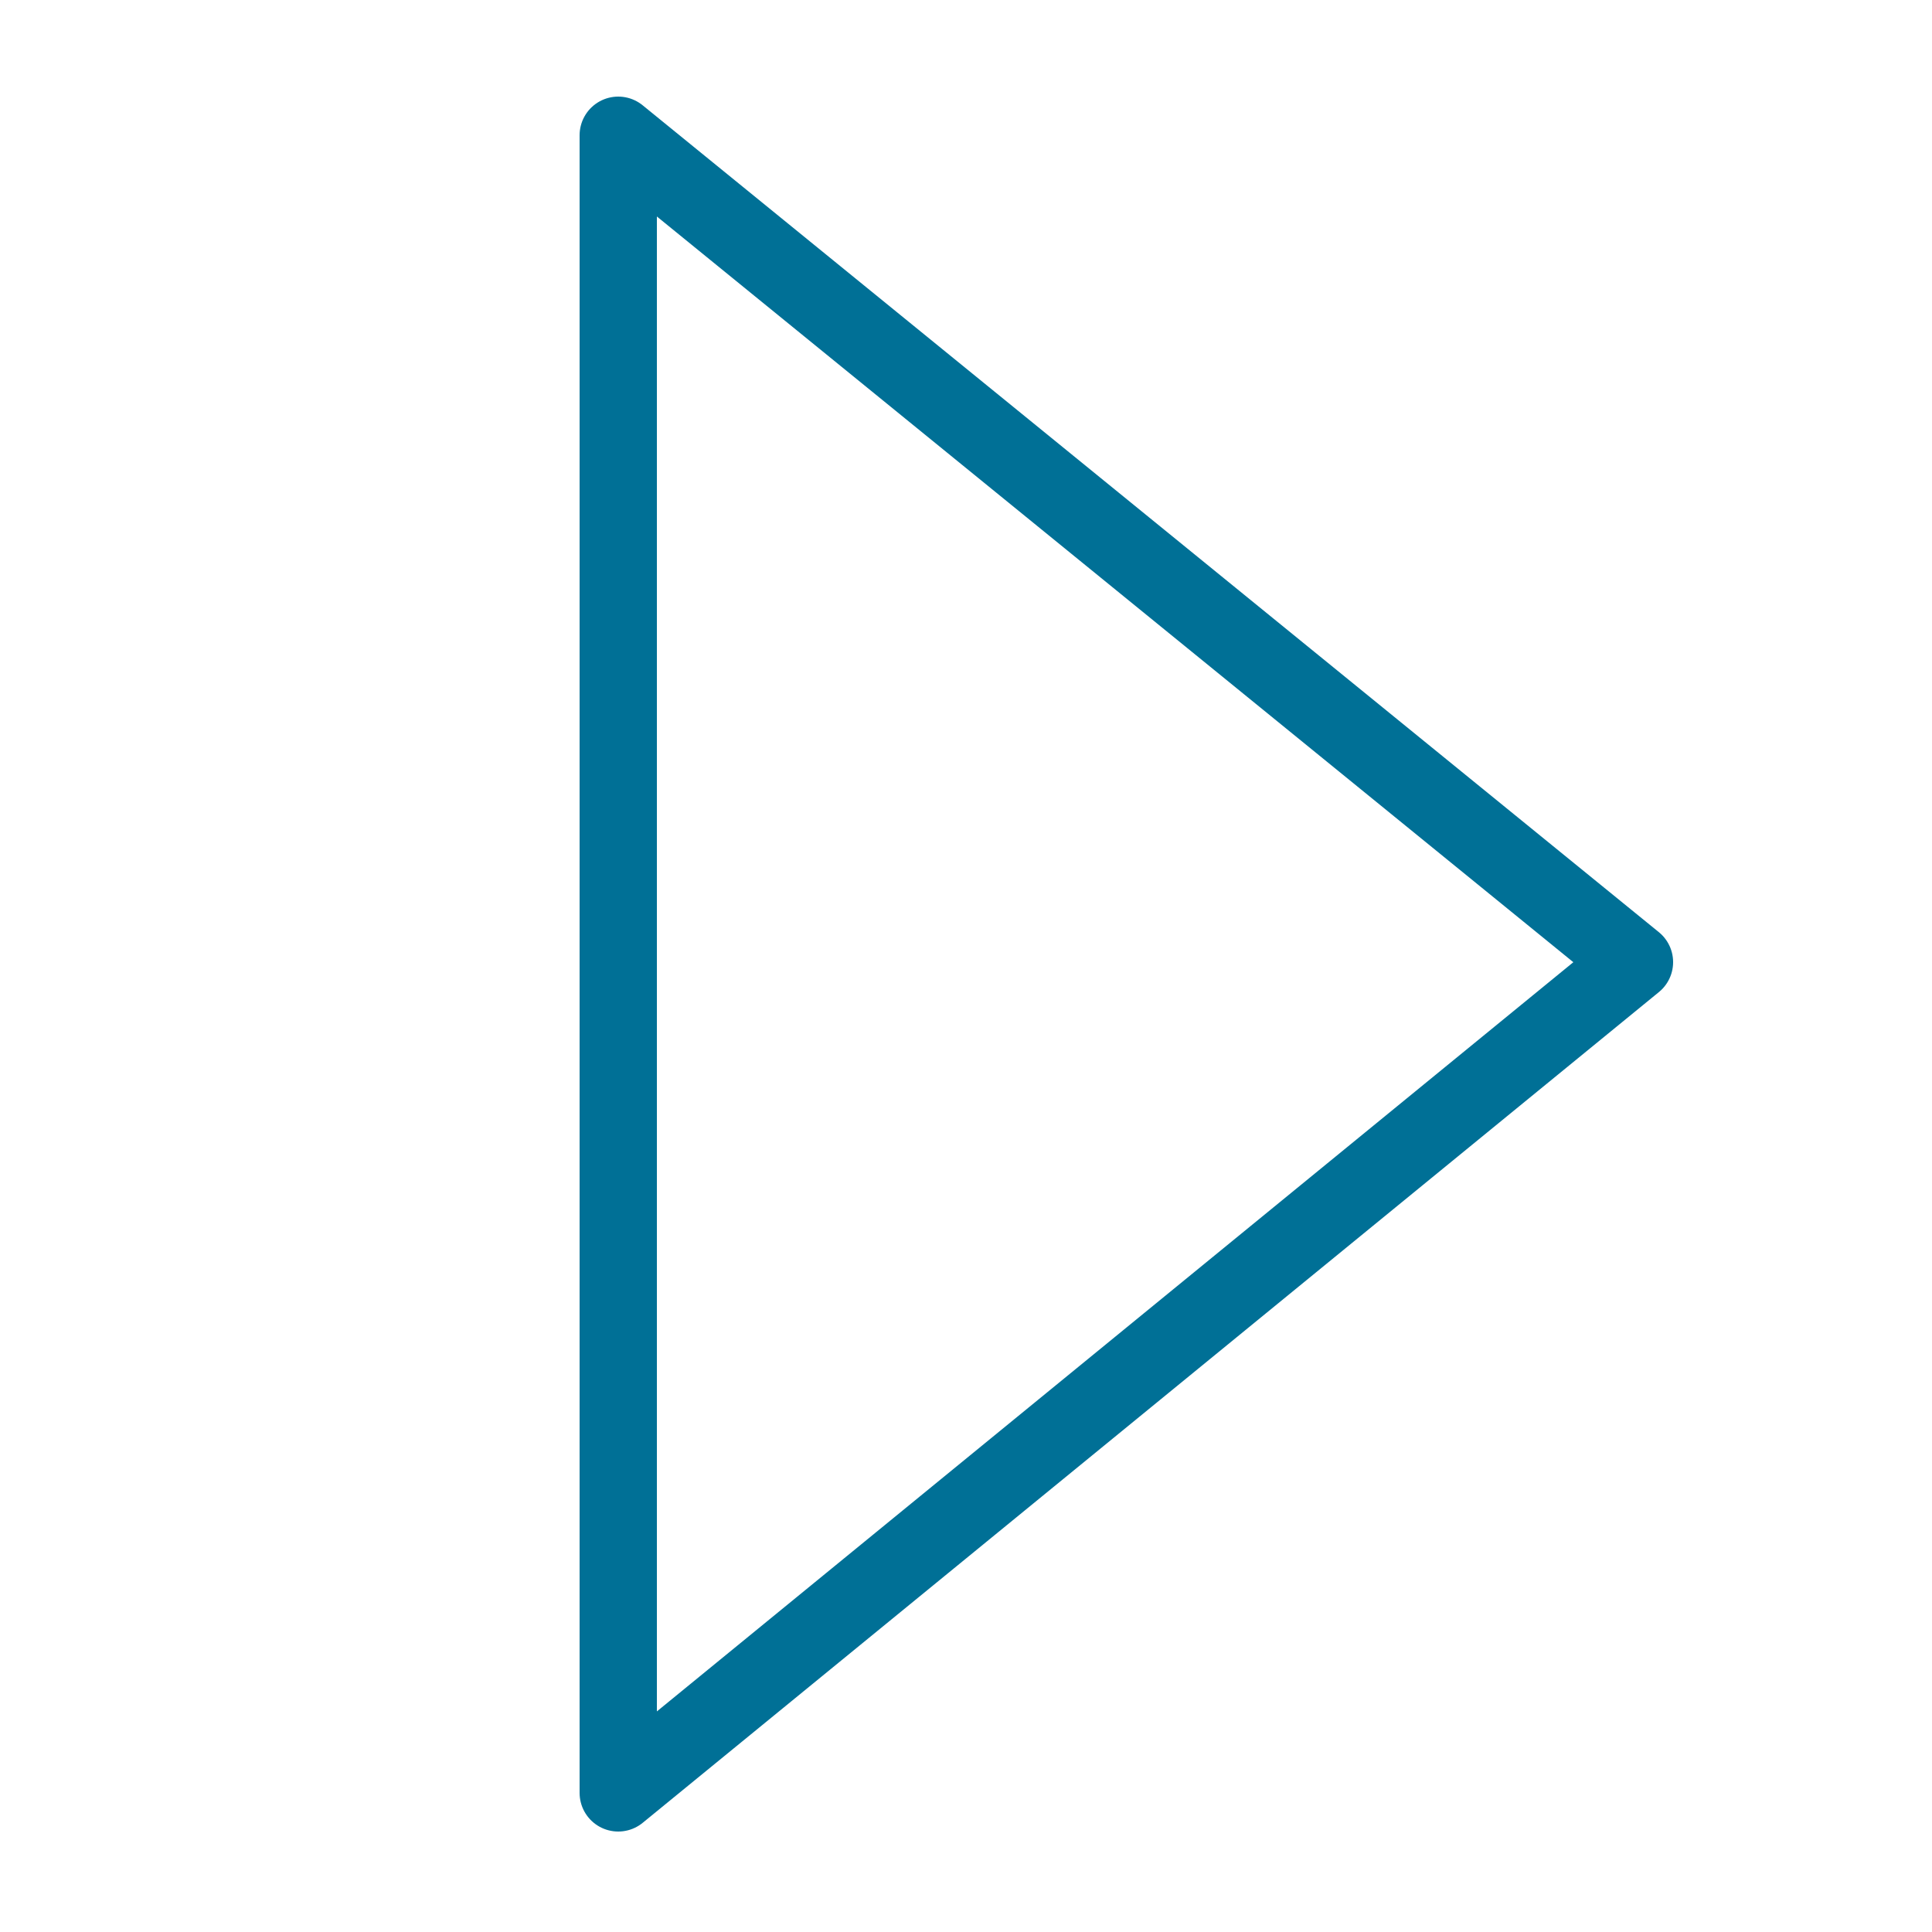 <svg xmlns="http://www.w3.org/2000/svg" viewBox="0 0 50 50" preserveAspectRatio="none"><path fill-rule="evenodd" clip-rule="evenodd" fill="none" stroke="#007096" stroke-width="2" stroke-linejoin="round" stroke-miterlimit="10" d="M16 3.5v42.9l26.3-21.5z"/></svg>